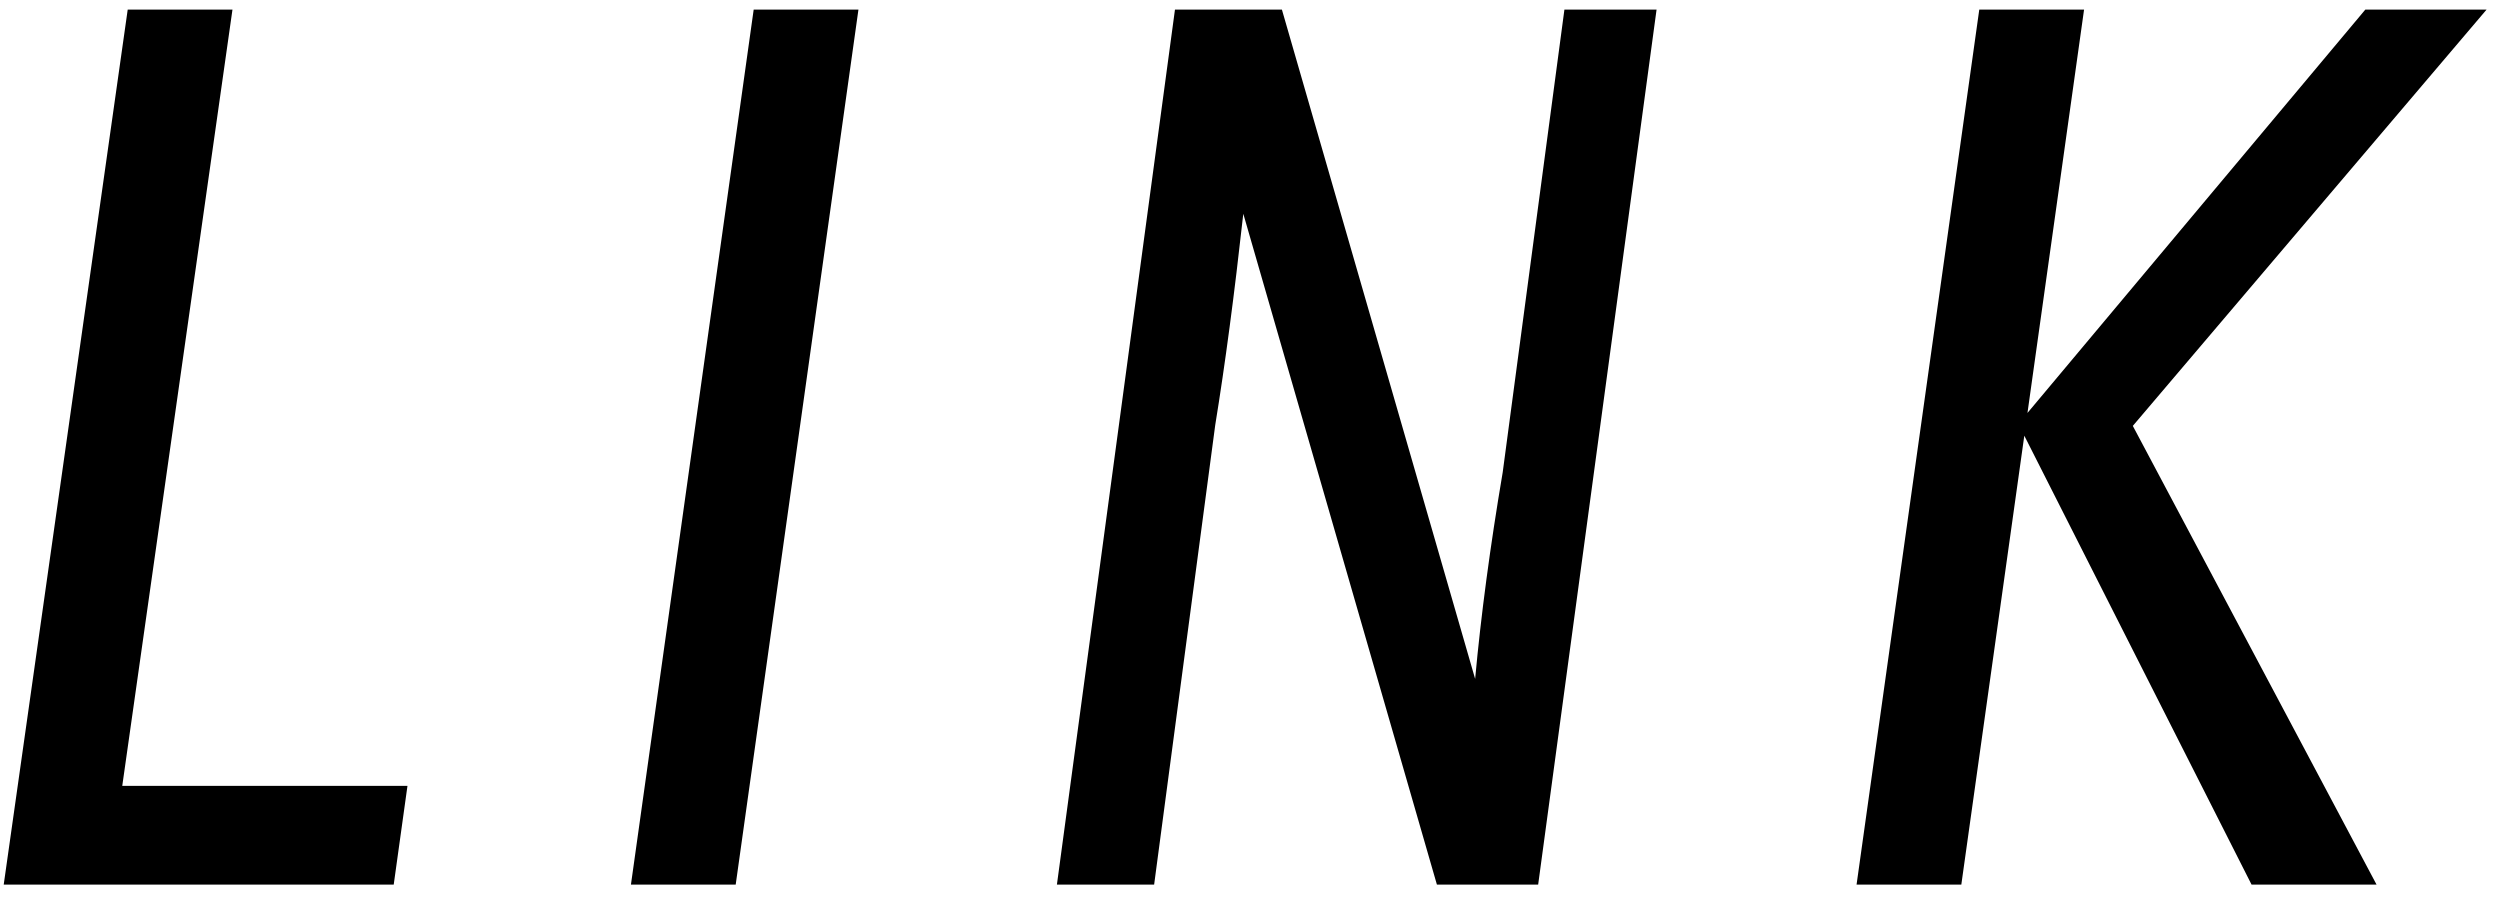 <svg viewBox="0 0 72 26"
 xmlns="http://www.w3.org/2000/svg"
 xmlns:xlink="http://www.w3.org/1999/xlink"
>
<path fill-rule="evenodd"  fill="rgb(0, 0, 0)"
 d="M71.613,0.277 L61.425,12.266 L68.445,25.477 L64.845,25.477 L58.300,12.548 L56.486,25.477 L53.469,25.477 L57.003,0.277 L60.021,0.277 L58.391,11.893 L68.121,0.277 L71.613,0.277 ZM41.383,25.477 L35.807,6.157 C35.551,8.471 35.283,10.498 34.999,12.239 L33.239,25.477 L30.439,25.477 L33.839,0.277 L36.919,0.277 L42.484,19.552 C42.651,17.723 42.916,15.740 43.278,13.602 L45.055,0.277 L47.709,0.277 L44.299,25.477 L41.383,25.477 ZM18.171,25.477 L21.706,0.277 L24.723,0.277 L21.188,25.477 L18.171,25.477 ZM11.339,25.477 L0.107,25.477 L3.678,0.277 L6.695,0.277 L3.521,22.633 L11.735,22.633 L11.339,25.477 Z"/>
</svg>